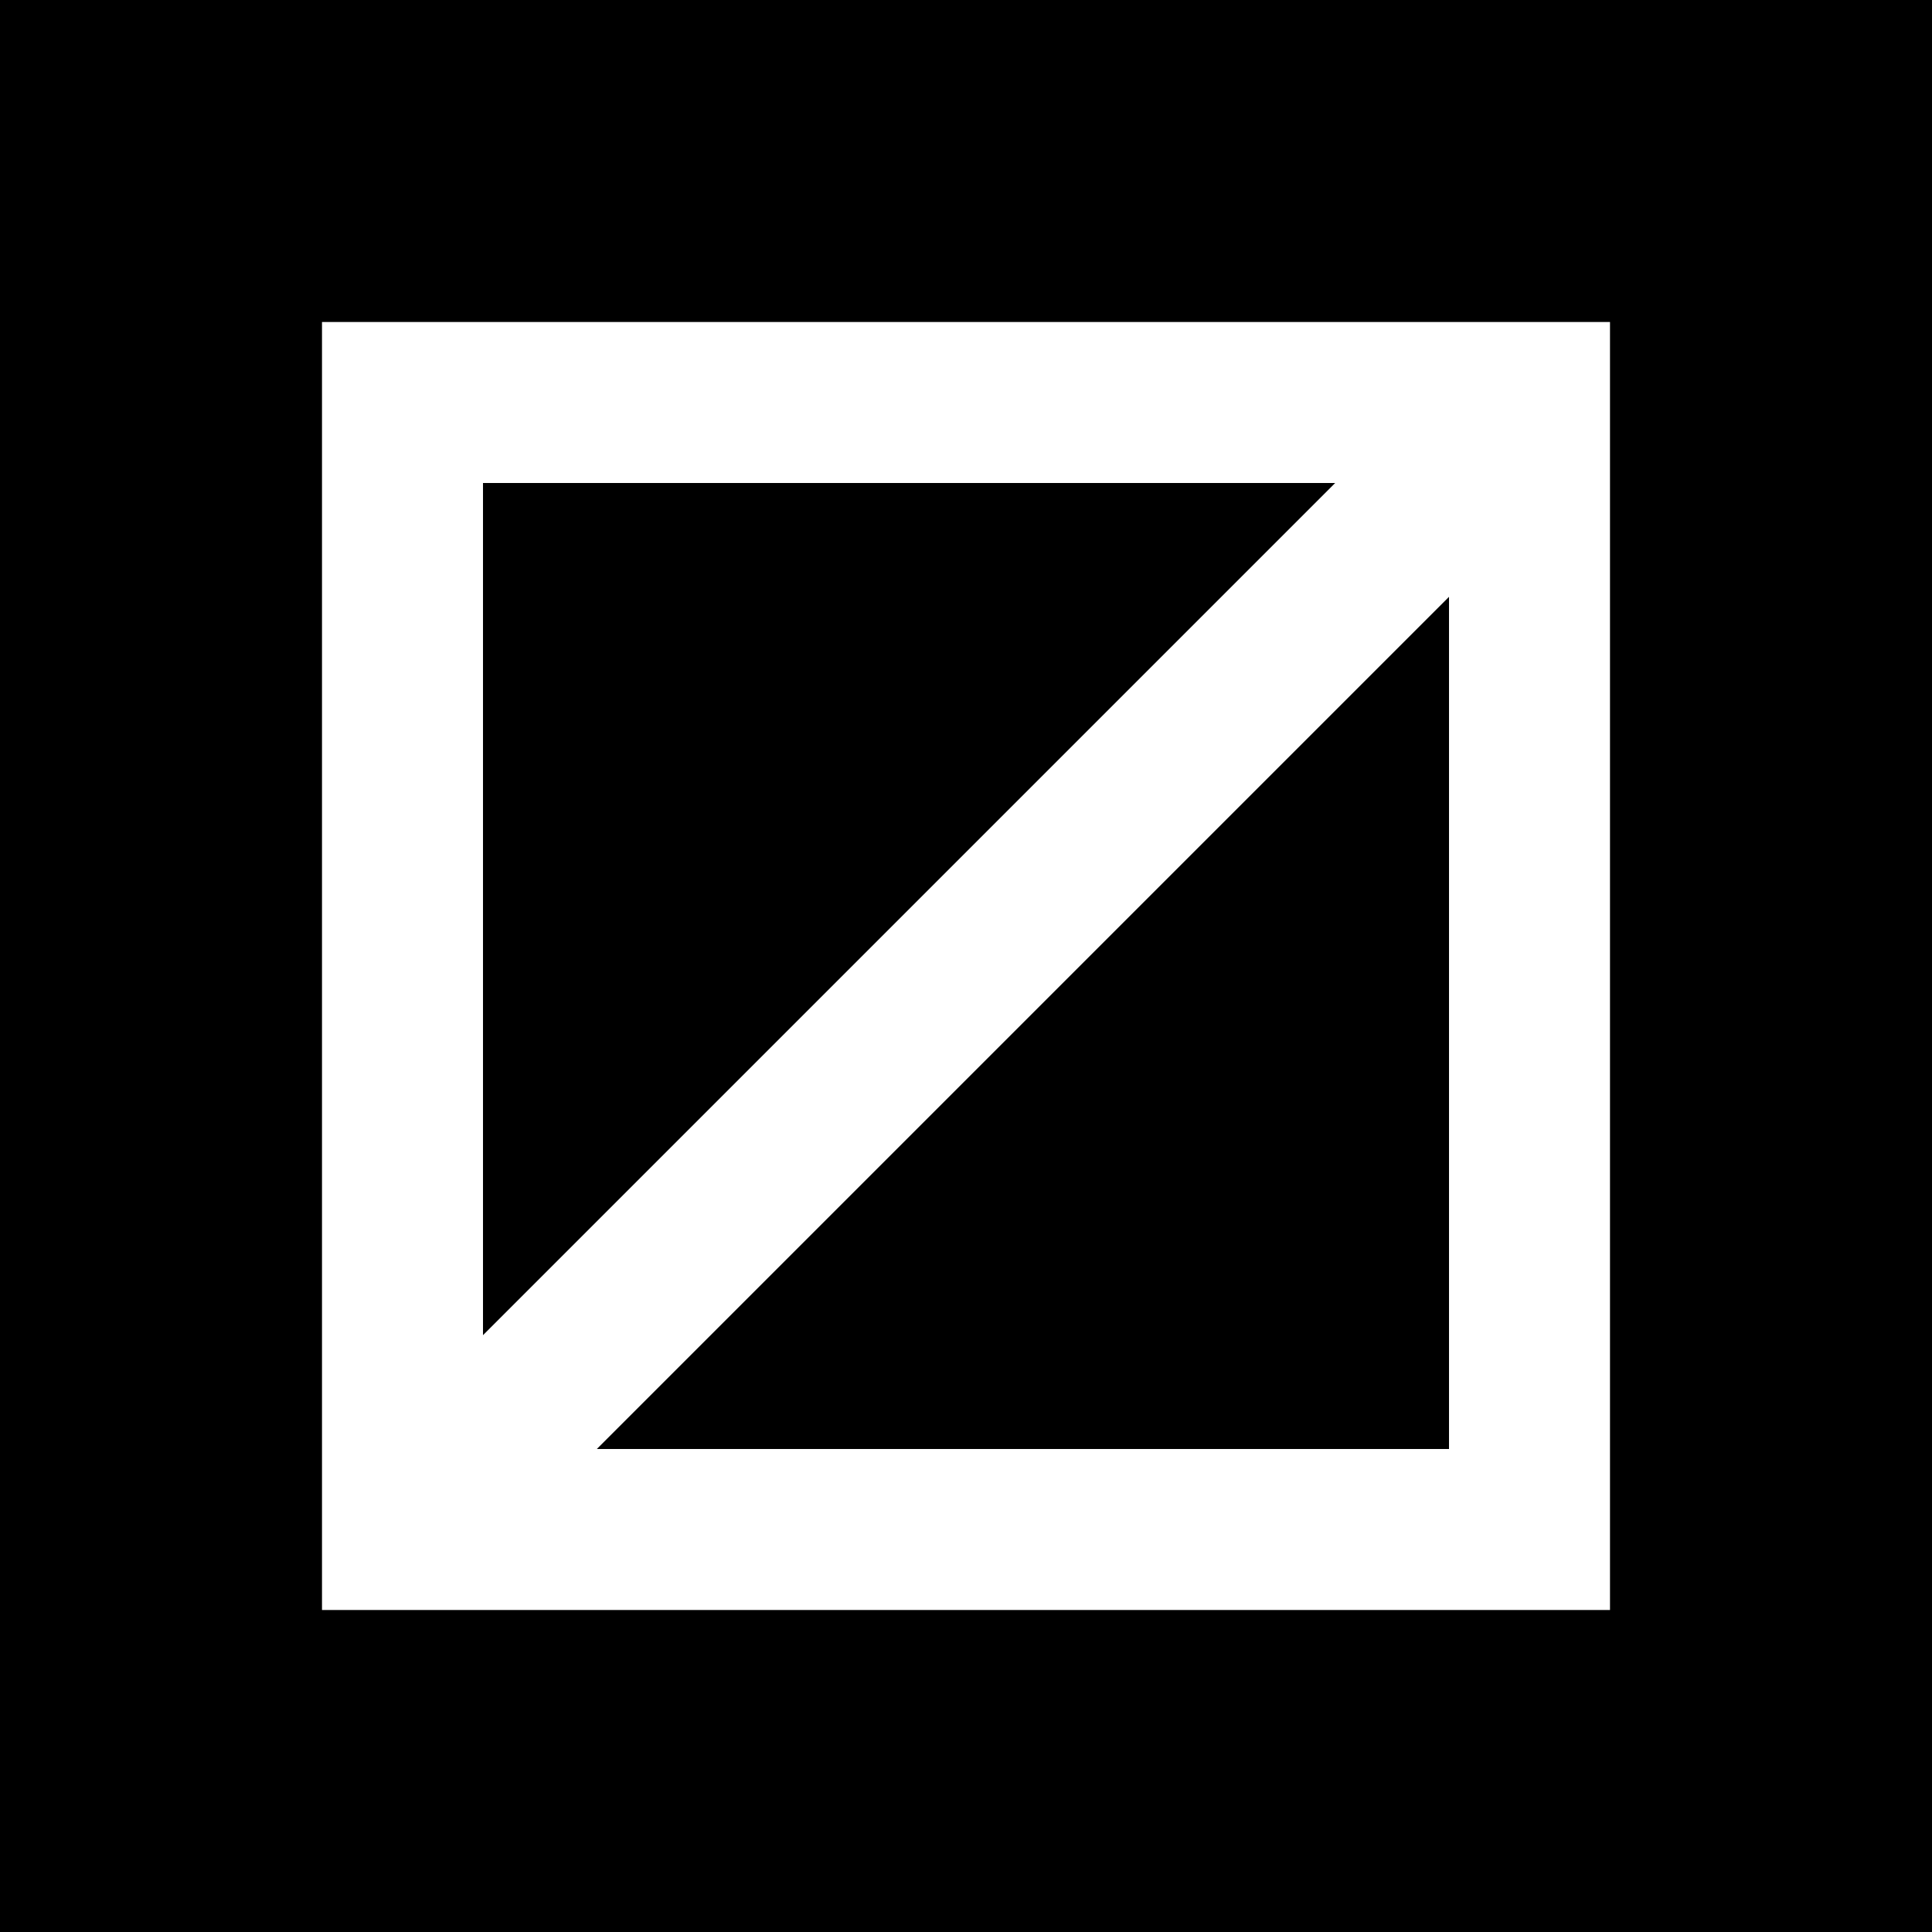 <?xml version="1.0" encoding="iso-8859-1"?>
<!-- Uploaded to: SVG Repo, www.svgrepo.com, Generator: SVG Repo Mixer Tools -->
<svg fill="#000000" height="800px" width="800px" version="1.1" id="Layer_1" xmlns="http://www.w3.org/2000/svg" xmlns:xlink="http://www.w3.org/1999/xlink" 
	 viewBox="0 0 512 512" xml:space="preserve">
<g>
	<g>
		<polygon points="127.998,128 127.998,353.835 353.833,128 		"/>
	</g>
</g>
<g>
	<g>
		<polygon points="158.167,384 384.002,384 384.002,158.165 		"/>
	</g>
</g>
<g>
	<g>
		<path d="M0,0v512h512V0H0z M85.333,426.667V85.333h341.333v341.334H85.333z"/>
	</g>
</g>
</svg>